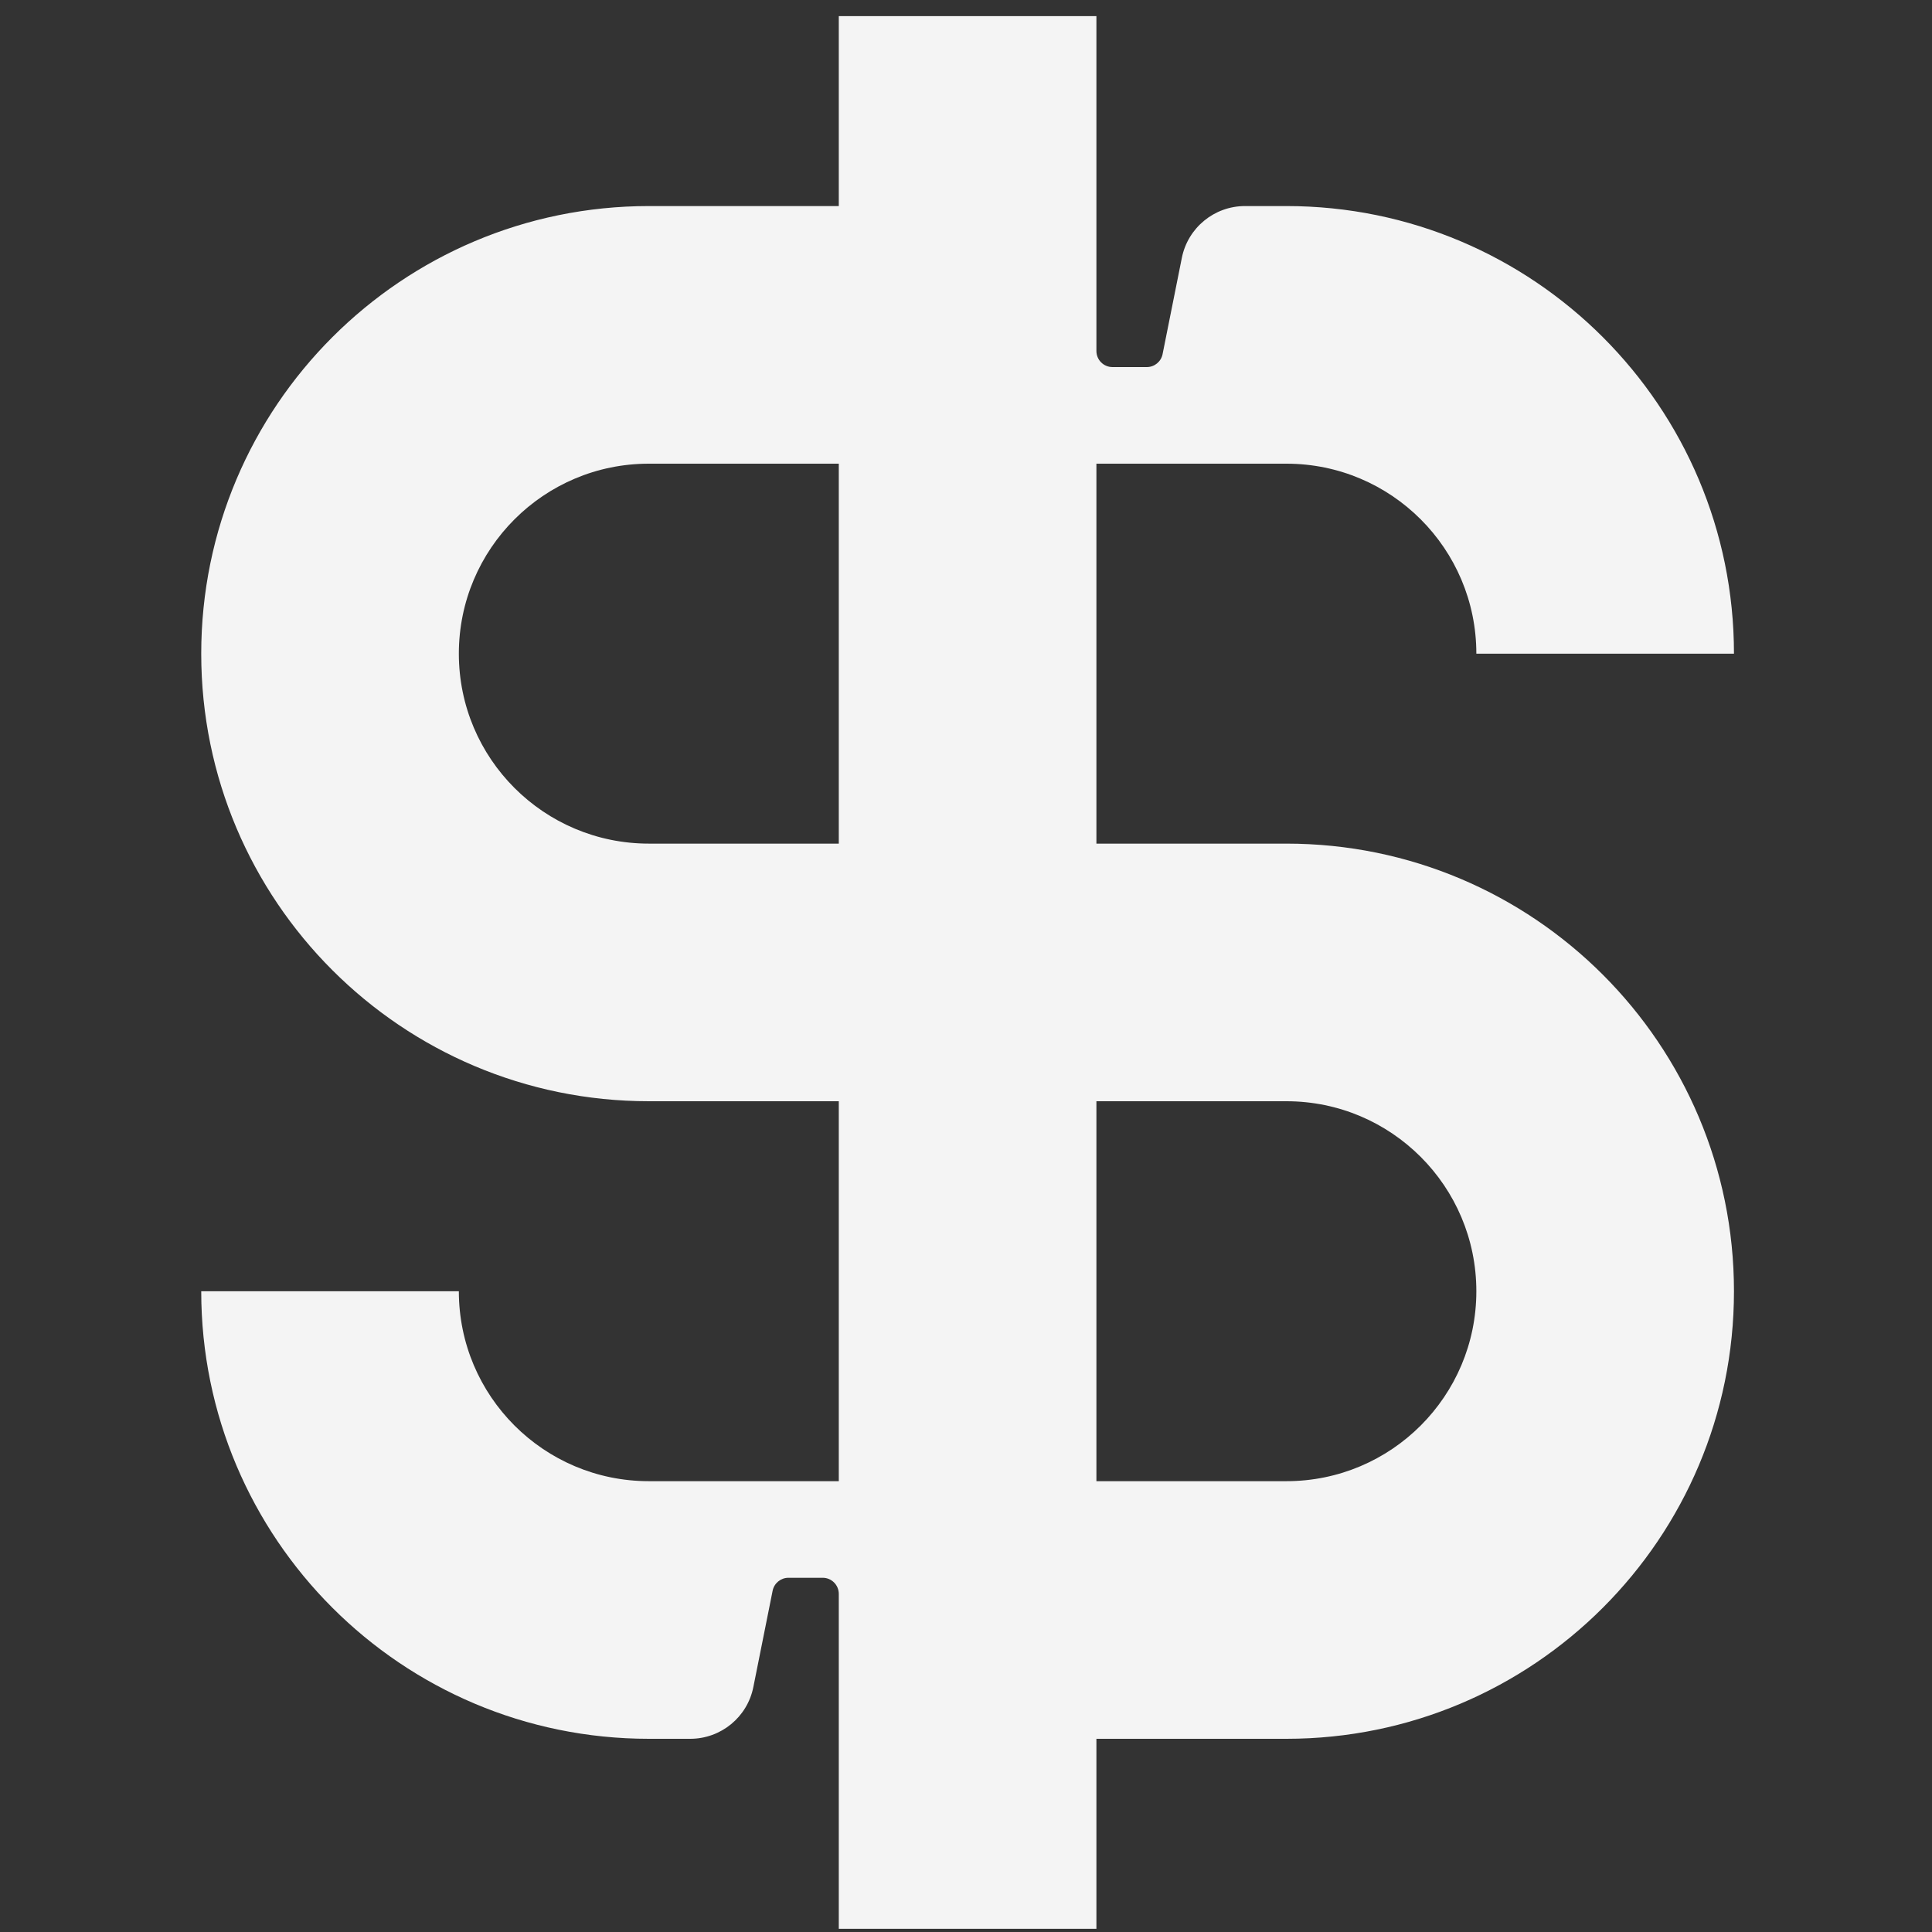 <svg width="32" height="32" viewBox="0 0 32 32" fill="none" xmlns="http://www.w3.org/2000/svg">
<rect x="0" y="0" width="32" height="32" fill="#333333" stroke="none"/>
<path fill-rule="evenodd" clip-rule="evenodd" d="M13.627 26.133C13.774 26.133 13.893 26.253 13.893 26.4V31.947H18.16V28.8H21.307C25.401 28.8 28.72 25.481 28.72 21.387C28.72 17.293 25.401 13.973 21.307 13.973H18.16V7.68H21.307C23.044 7.68 24.453 9.089 24.453 10.827H28.72C28.72 6.733 25.401 3.413 21.307 3.413H20.621C20.113 3.413 19.675 3.772 19.575 4.271L19.256 5.866C19.231 5.99 19.122 6.08 18.995 6.08H18.427C18.279 6.08 18.16 5.961 18.16 5.813V0.267H13.893V3.413H10.747C6.653 3.413 3.333 6.733 3.333 10.827C3.333 14.921 6.653 18.24 10.747 18.24H13.893V24.533H10.747C9.009 24.533 7.6 23.124 7.6 21.387H3.333C3.333 25.481 6.653 28.8 10.747 28.8H11.432C11.941 28.8 12.379 28.441 12.478 27.942L12.797 26.348C12.822 26.223 12.932 26.133 13.059 26.133H13.627ZM18.16 24.533H21.307C23.044 24.533 24.453 23.124 24.453 21.387C24.453 19.649 23.044 18.24 21.307 18.24H18.16V24.533ZM13.893 13.973V7.68H10.747C9.009 7.68 7.6 9.089 7.6 10.827C7.6 12.564 9.009 13.973 10.747 13.973H13.893Z" fill="#F4F4F4"/>
</svg>
